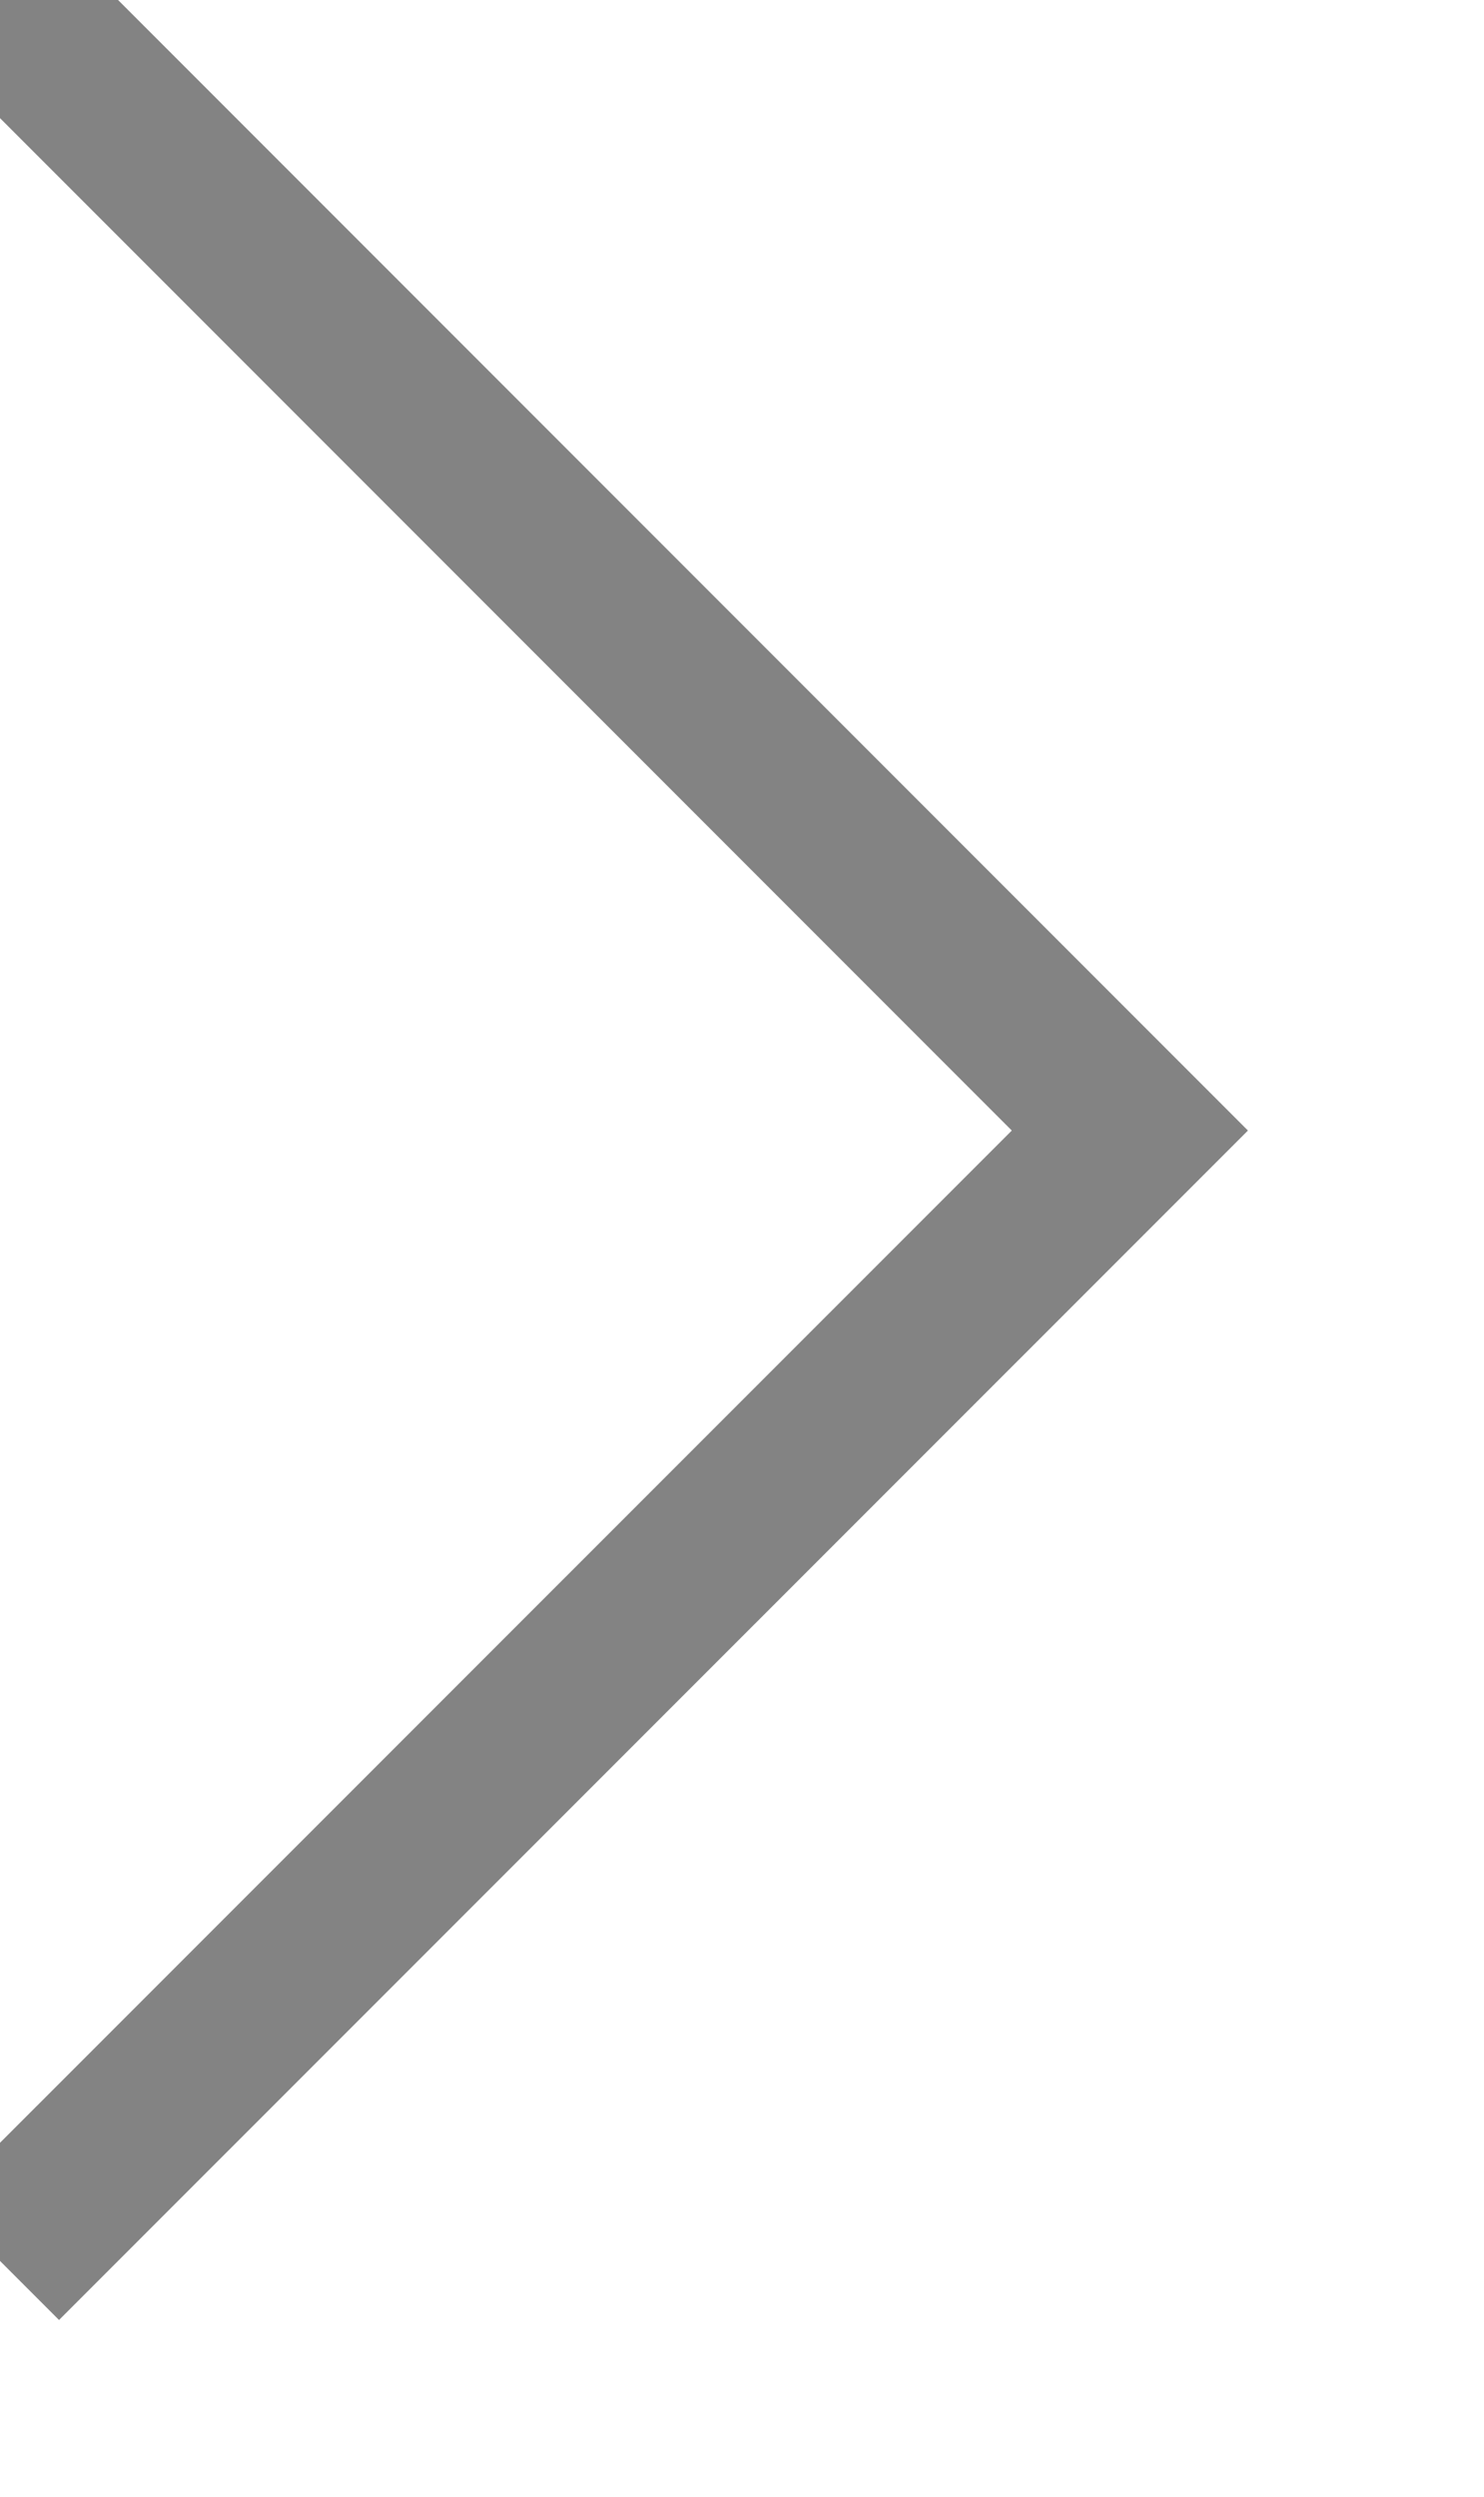 <svg xmlns="http://www.w3.org/2000/svg" width="8.888" height="14.947" viewBox="0 0 8.888 14.947">
  <path id="slide-prev" d="M0,0,6.767,6.767,0,13.533" transform="" fill="none" stroke="#838383" stroke-width="1"/>
</svg>
